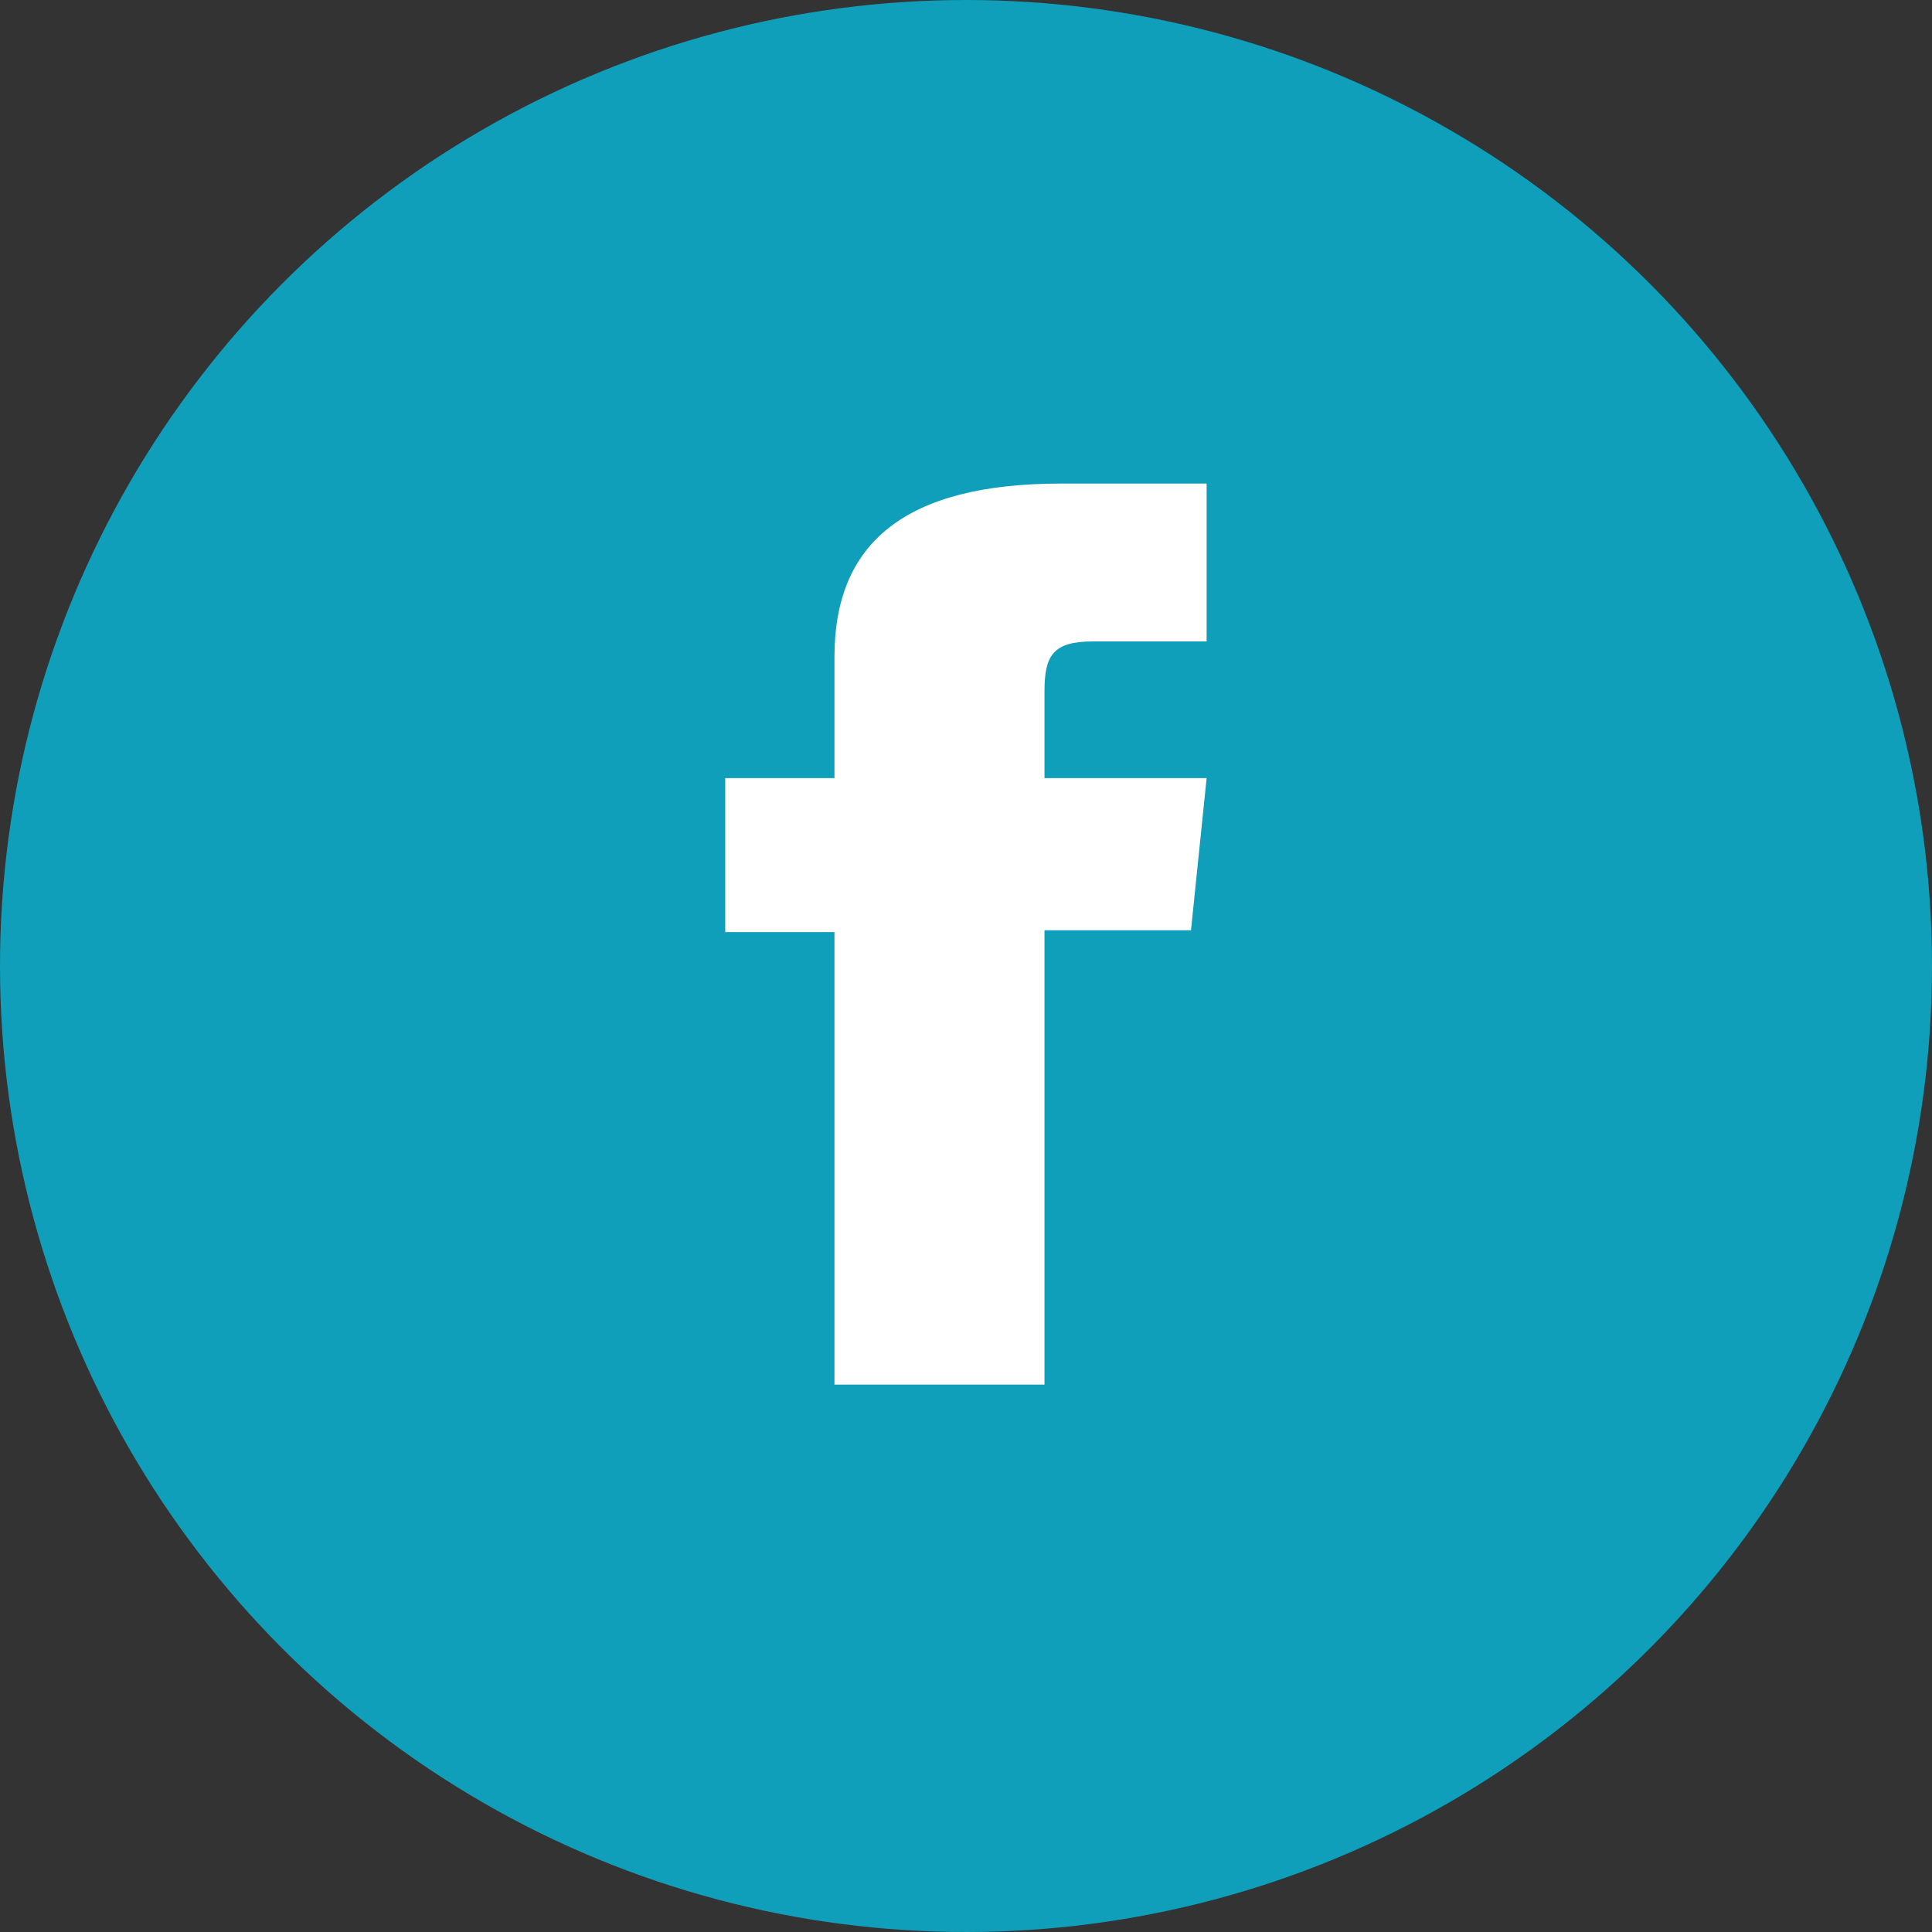 <svg width="24" height="24" viewBox="0 0 24 24" fill="none" xmlns="http://www.w3.org/2000/svg">
<rect x="0" y="0" width="24" height="24" fill="#333333" stroke="none"/>
<circle cx="12" cy="12" r="12" fill="#109FBA"/>
<path d="M10.366 17.2H12.975V11.556H14.795L14.989 9.666H12.975V8.59C12.975 8.144 13.079 7.968 13.577 7.968H14.989V6.007H13.182C11.241 6.007 10.366 6.746 10.366 8.159V9.666H9.009V11.579H10.366V17.2L10.366 17.2Z" fill="white"/>
</svg>
